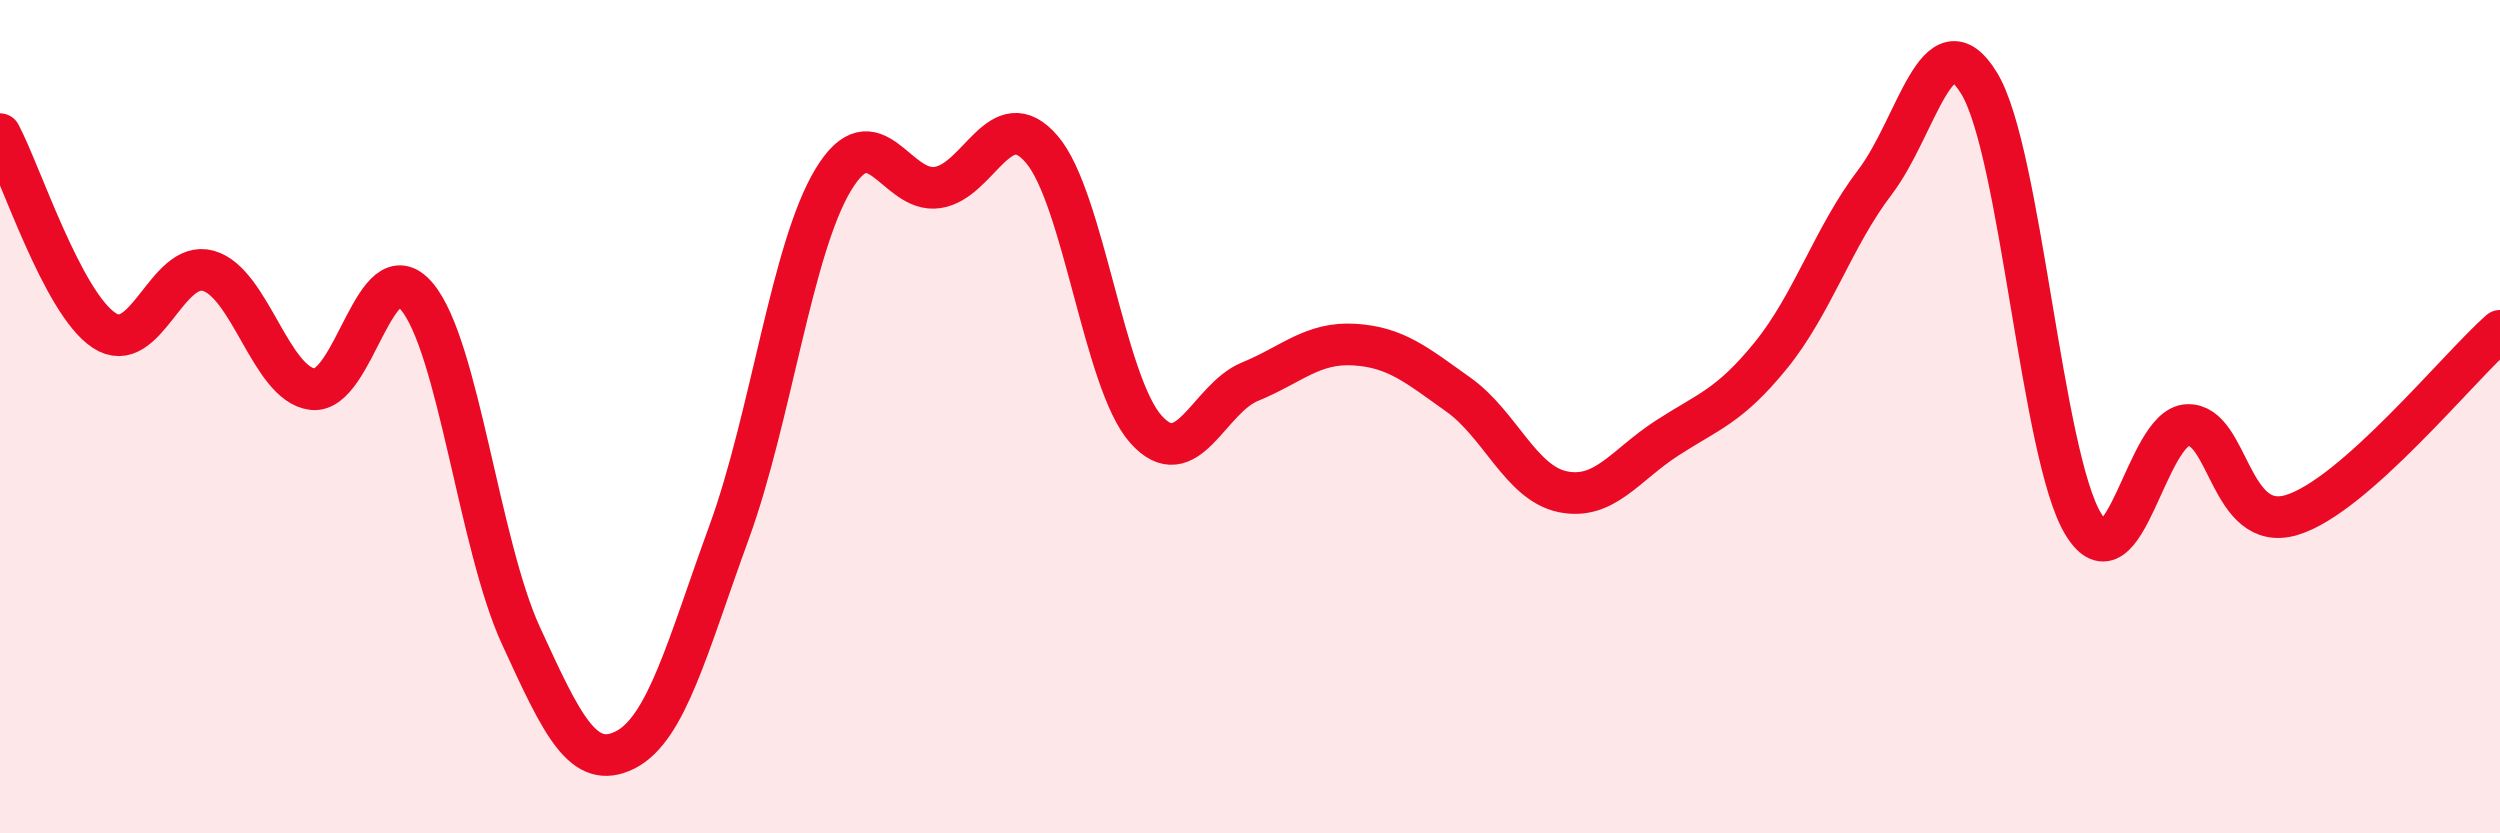 
    <svg width="60" height="20" viewBox="0 0 60 20" xmlns="http://www.w3.org/2000/svg">
      <path
        d="M 0,3.22 C 0.5,4.16 1.5,7.27 2.5,7.93 C 3.5,8.59 4,6.22 5,6.5 C 6,6.78 6.5,9.22 7.5,9.34 C 8.5,9.46 9,5.93 10,7.11 C 11,8.29 11.5,13.07 12.5,15.25 C 13.5,17.43 14,18.5 15,18 C 16,17.5 16.5,15.51 17.5,12.77 C 18.5,10.03 19,5.96 20,4.31 C 21,2.66 21.5,4.65 22.5,4.5 C 23.5,4.35 24,2.42 25,3.58 C 26,4.74 26.5,9.18 27.5,10.3 C 28.5,11.42 29,9.57 30,9.16 C 31,8.75 31.5,8.21 32.5,8.27 C 33.5,8.33 34,8.76 35,9.47 C 36,10.18 36.5,11.59 37.5,11.8 C 38.5,12.01 39,11.17 40,10.52 C 41,9.87 41.5,9.76 42.5,8.53 C 43.5,7.3 44,5.68 45,4.37 C 46,3.06 46.5,0.36 47.5,2 C 48.5,3.64 49,10.94 50,12.58 C 51,14.22 51.5,10.24 52.5,10.2 C 53.5,10.16 53.5,12.81 55,12.36 C 56.5,11.91 59,8.82 60,7.94L60 20L0 20Z"
        fill="#EB0A25"
        opacity="0.1"
        stroke-linecap="round"
        stroke-linejoin="round"
      />
      <path
        d="M 0,3.22 C 0.5,4.16 1.5,7.27 2.5,7.93 C 3.5,8.59 4,6.22 5,6.5 C 6,6.78 6.5,9.22 7.5,9.34 C 8.5,9.46 9,5.93 10,7.11 C 11,8.29 11.5,13.07 12.5,15.25 C 13.5,17.43 14,18.5 15,18 C 16,17.5 16.5,15.51 17.5,12.77 C 18.5,10.03 19,5.96 20,4.31 C 21,2.66 21.5,4.65 22.5,4.5 C 23.5,4.35 24,2.42 25,3.58 C 26,4.74 26.5,9.18 27.5,10.3 C 28.5,11.42 29,9.57 30,9.16 C 31,8.75 31.5,8.21 32.5,8.27 C 33.5,8.33 34,8.76 35,9.47 C 36,10.18 36.5,11.59 37.5,11.8 C 38.5,12.01 39,11.17 40,10.52 C 41,9.87 41.5,9.76 42.5,8.53 C 43.5,7.3 44,5.68 45,4.37 C 46,3.06 46.5,0.36 47.5,2 C 48.5,3.64 49,10.94 50,12.58 C 51,14.22 51.5,10.24 52.5,10.2 C 53.5,10.16 53.5,12.81 55,12.36 C 56.5,11.91 59,8.82 60,7.94"
        stroke="#EB0A25"
        stroke-width="1"
        fill="none"
        stroke-linecap="round"
        stroke-linejoin="round"
      />
    </svg>
  